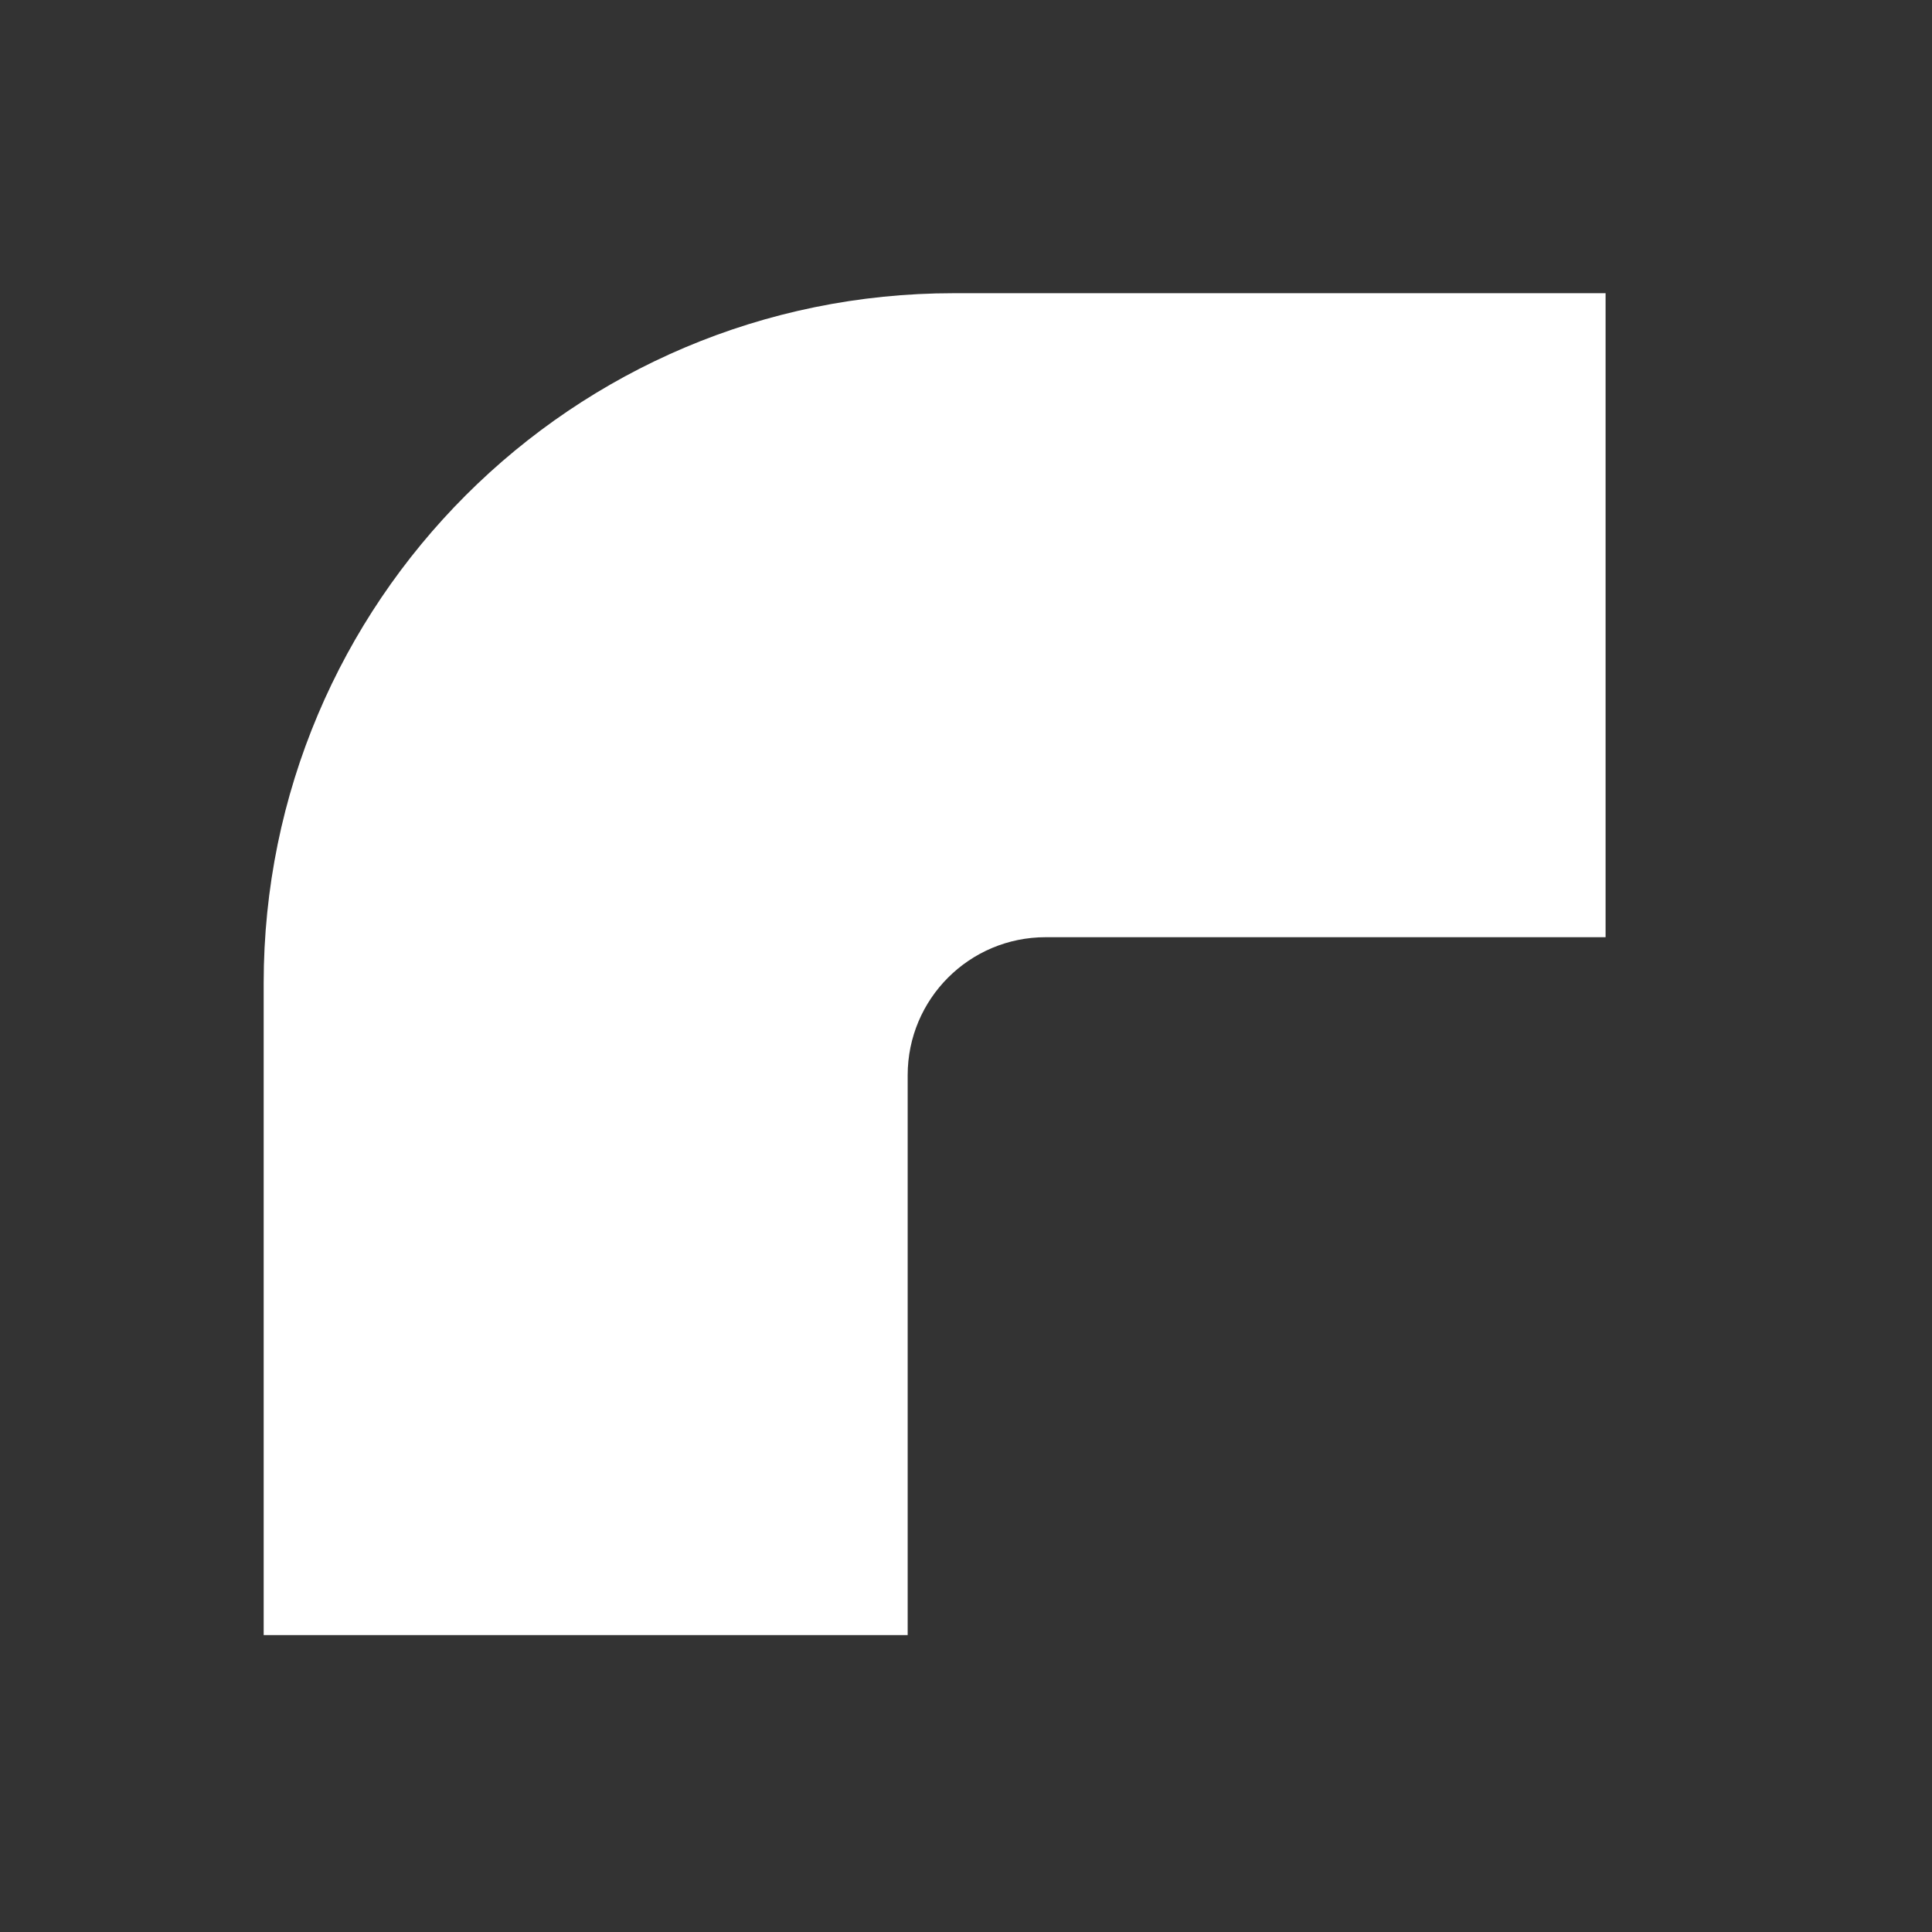 <svg width="21" height="21" viewBox="0 0 21 21" fill="none" xmlns="http://www.w3.org/2000/svg">
<rect x="0" y="0" width="21" height="21" fill="#333333" stroke="none"/>
<path d="M9.866 17.773H2.866V10.687C2.866 6.544 6.224 3.187 10.366 3.187H17.452V10.187H11.366C10.537 10.187 9.866 10.858 9.866 11.687V17.773Z" fill="white"/>
</svg>
